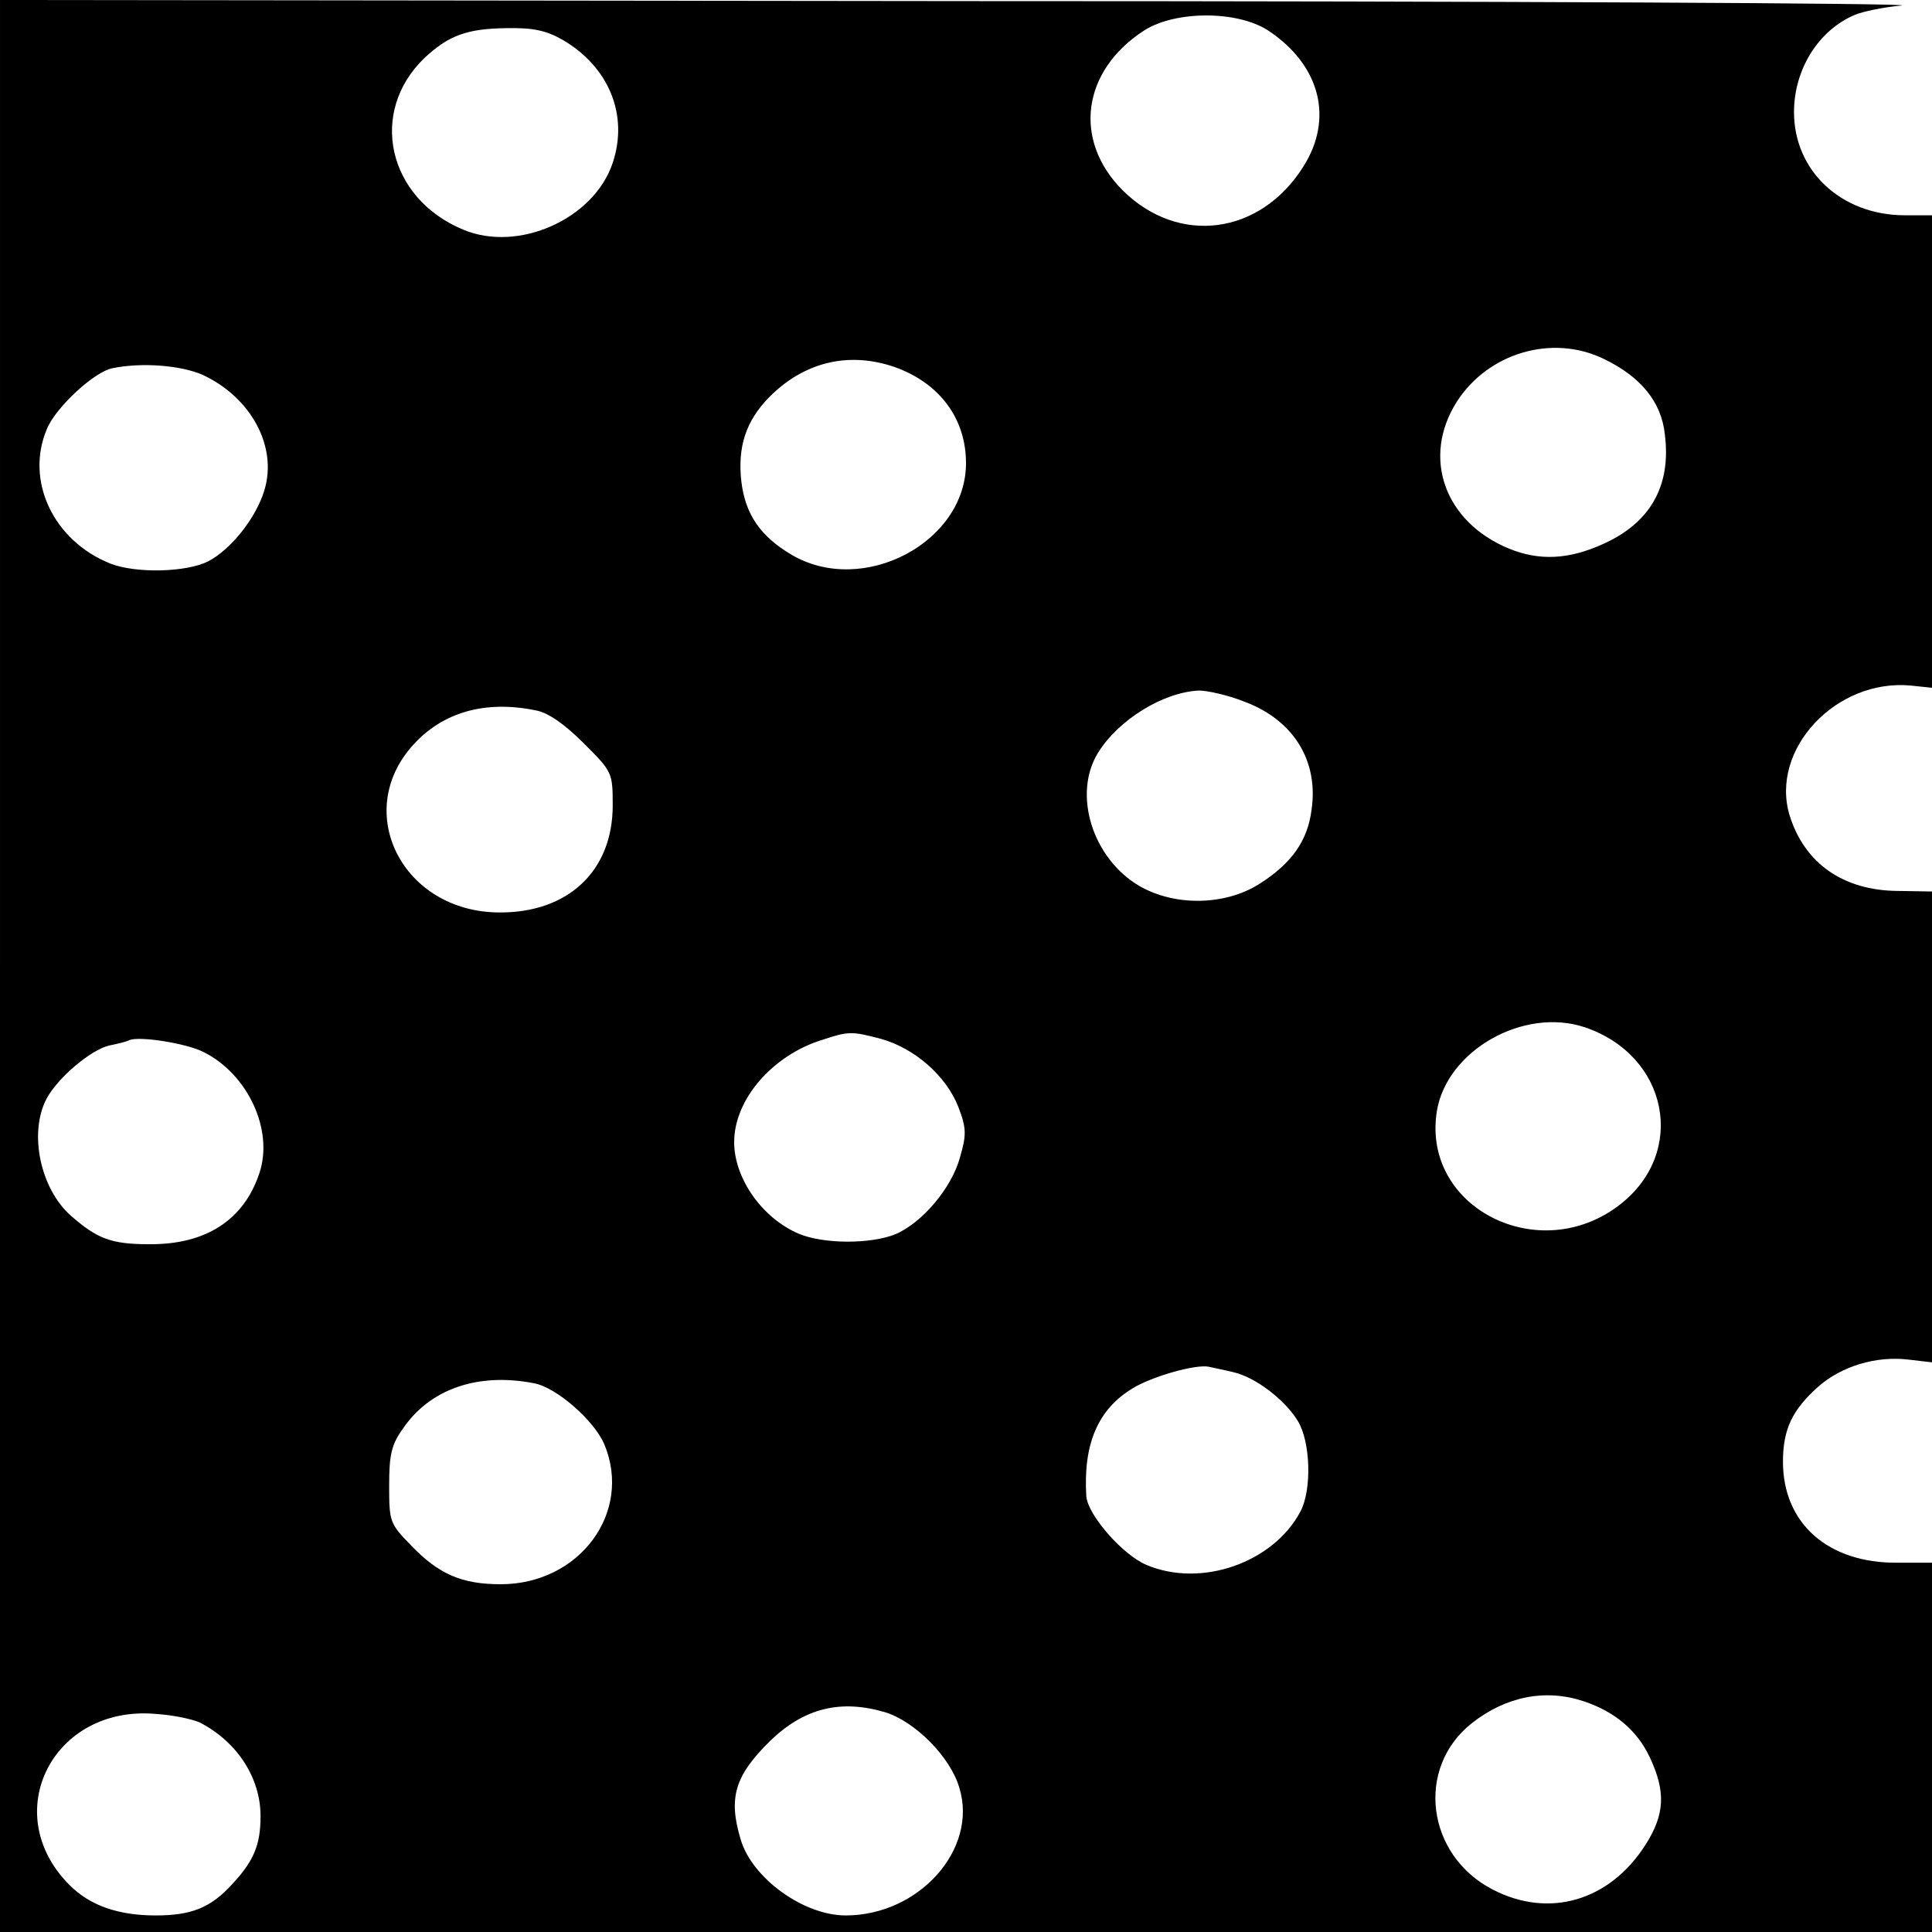 <?xml version="1.0" standalone="no"?>
<!DOCTYPE svg PUBLIC "-//W3C//DTD SVG 20010904//EN"
 "http://www.w3.org/TR/2001/REC-SVG-20010904/DTD/svg10.dtd">
<svg version="1.0" xmlns="http://www.w3.org/2000/svg"
 width="350pt" height="350pt" viewBox="0 0 350 350"
 preserveAspectRatio="xMidYMid meet">
<g transform="translate(0,350) scale(0.1,-0.1)"
fill="#000000" stroke="none">
<path d="M0 1750 l0 -1750 1750 0 1750 0 0 335 0 334 -63 0 c-125 -1 -207 71
-207 183 0 59 17 94 64 136 42 37 105 56 163 49 l43 -5 0 427 0 426 -63 1
c-98 1 -168 50 -195 137 -36 119 84 248 220 235 l38 -4 0 428 0 428 -49 0
c-115 0 -201 80 -201 187 0 77 44 148 110 176 14 6 52 14 85 17 33 4 -729 8
-1692 8 l-1753 2 0 -1750z m2297 1695 c94 -62 120 -159 64 -247 -78 -124 -226
-143 -327 -43 -91 91 -74 217 39 290 57 36 168 36 224 0z m-1278 -17 c84 -49
120 -136 91 -223 -34 -102 -171 -163 -271 -121 -137 57 -172 213 -70 311 44
41 77 53 148 54 48 1 72 -4 102 -21z m1886 -578 c67 -32 105 -78 111 -137 12
-94 -27 -161 -113 -199 -62 -28 -115 -30 -169 -8 -117 48 -159 165 -95 266 57
89 173 123 266 78z m-1284 -15 c81 -29 129 -93 129 -174 0 -144 -187 -242
-316 -166 -56 33 -84 73 -91 133 -7 62 8 109 50 152 63 64 144 84 228 55z
m-1254 -14 c88 -41 136 -130 112 -209 -15 -50 -60 -107 -102 -129 -40 -20
-131 -22 -177 -4 -103 41 -155 150 -115 244 16 39 86 104 119 110 54 11 124 5
163 -12z m1887 -592 c89 -33 135 -107 122 -196 -7 -56 -36 -97 -94 -134 -63
-40 -154 -41 -218 -4 -85 50 -121 166 -75 241 37 60 118 110 183 113 15 0 52
-8 82 -20z m-1283 -16 c22 -4 52 -25 86 -59 52 -52 53 -53 53 -113 0 -119 -81
-195 -206 -194 -174 1 -266 181 -156 303 54 60 131 82 223 63z m1900 -574
c151 -51 186 -226 64 -321 -146 -114 -360 -6 -332 169 18 110 157 189 268 152z
m-1275 -21 c61 -17 118 -67 140 -123 15 -39 15 -51 3 -92 -15 -55 -68 -118
-117 -139 -45 -18 -130 -18 -175 1 -66 28 -117 100 -117 166 0 77 69 157 159
185 48 16 54 16 107 2z m-1227 -24 c80 -40 127 -141 101 -219 -28 -85 -97
-130 -200 -129 -69 0 -94 10 -142 52 -55 49 -76 149 -44 211 20 38 80 89 114
97 15 3 32 7 37 10 19 7 103 -6 134 -22z m1866 -580 c39 -9 92 -49 116 -88 23
-37 26 -124 5 -164 -49 -93 -180 -139 -279 -97 -43 18 -106 90 -109 124 -6 95
21 158 84 196 36 22 115 44 138 39 8 -2 29 -6 45 -10z m-1267 -20 c41 -8 109
-68 127 -111 51 -123 -45 -253 -188 -253 -70 0 -112 18 -162 70 -39 40 -40 43
-40 109 0 55 4 74 25 103 49 72 136 102 238 82z m1901 -576 c57 -19 97 -53
120 -102 29 -62 27 -103 -8 -158 -65 -102 -175 -134 -277 -81 -120 62 -140
220 -38 301 62 49 134 63 203 40z m-1265 -20 c54 -17 118 -81 134 -137 34
-111 -73 -231 -206 -231 -76 0 -169 67 -190 137 -23 76 -11 116 53 179 62 60
128 76 209 52z m-1241 -19 c67 -35 109 -100 109 -169 0 -52 -12 -81 -51 -123
-39 -43 -74 -57 -139 -57 -68 0 -119 18 -156 55 -130 130 -30 327 157 310 32
-2 68 -10 80 -16z"/>
</g>
</svg>
